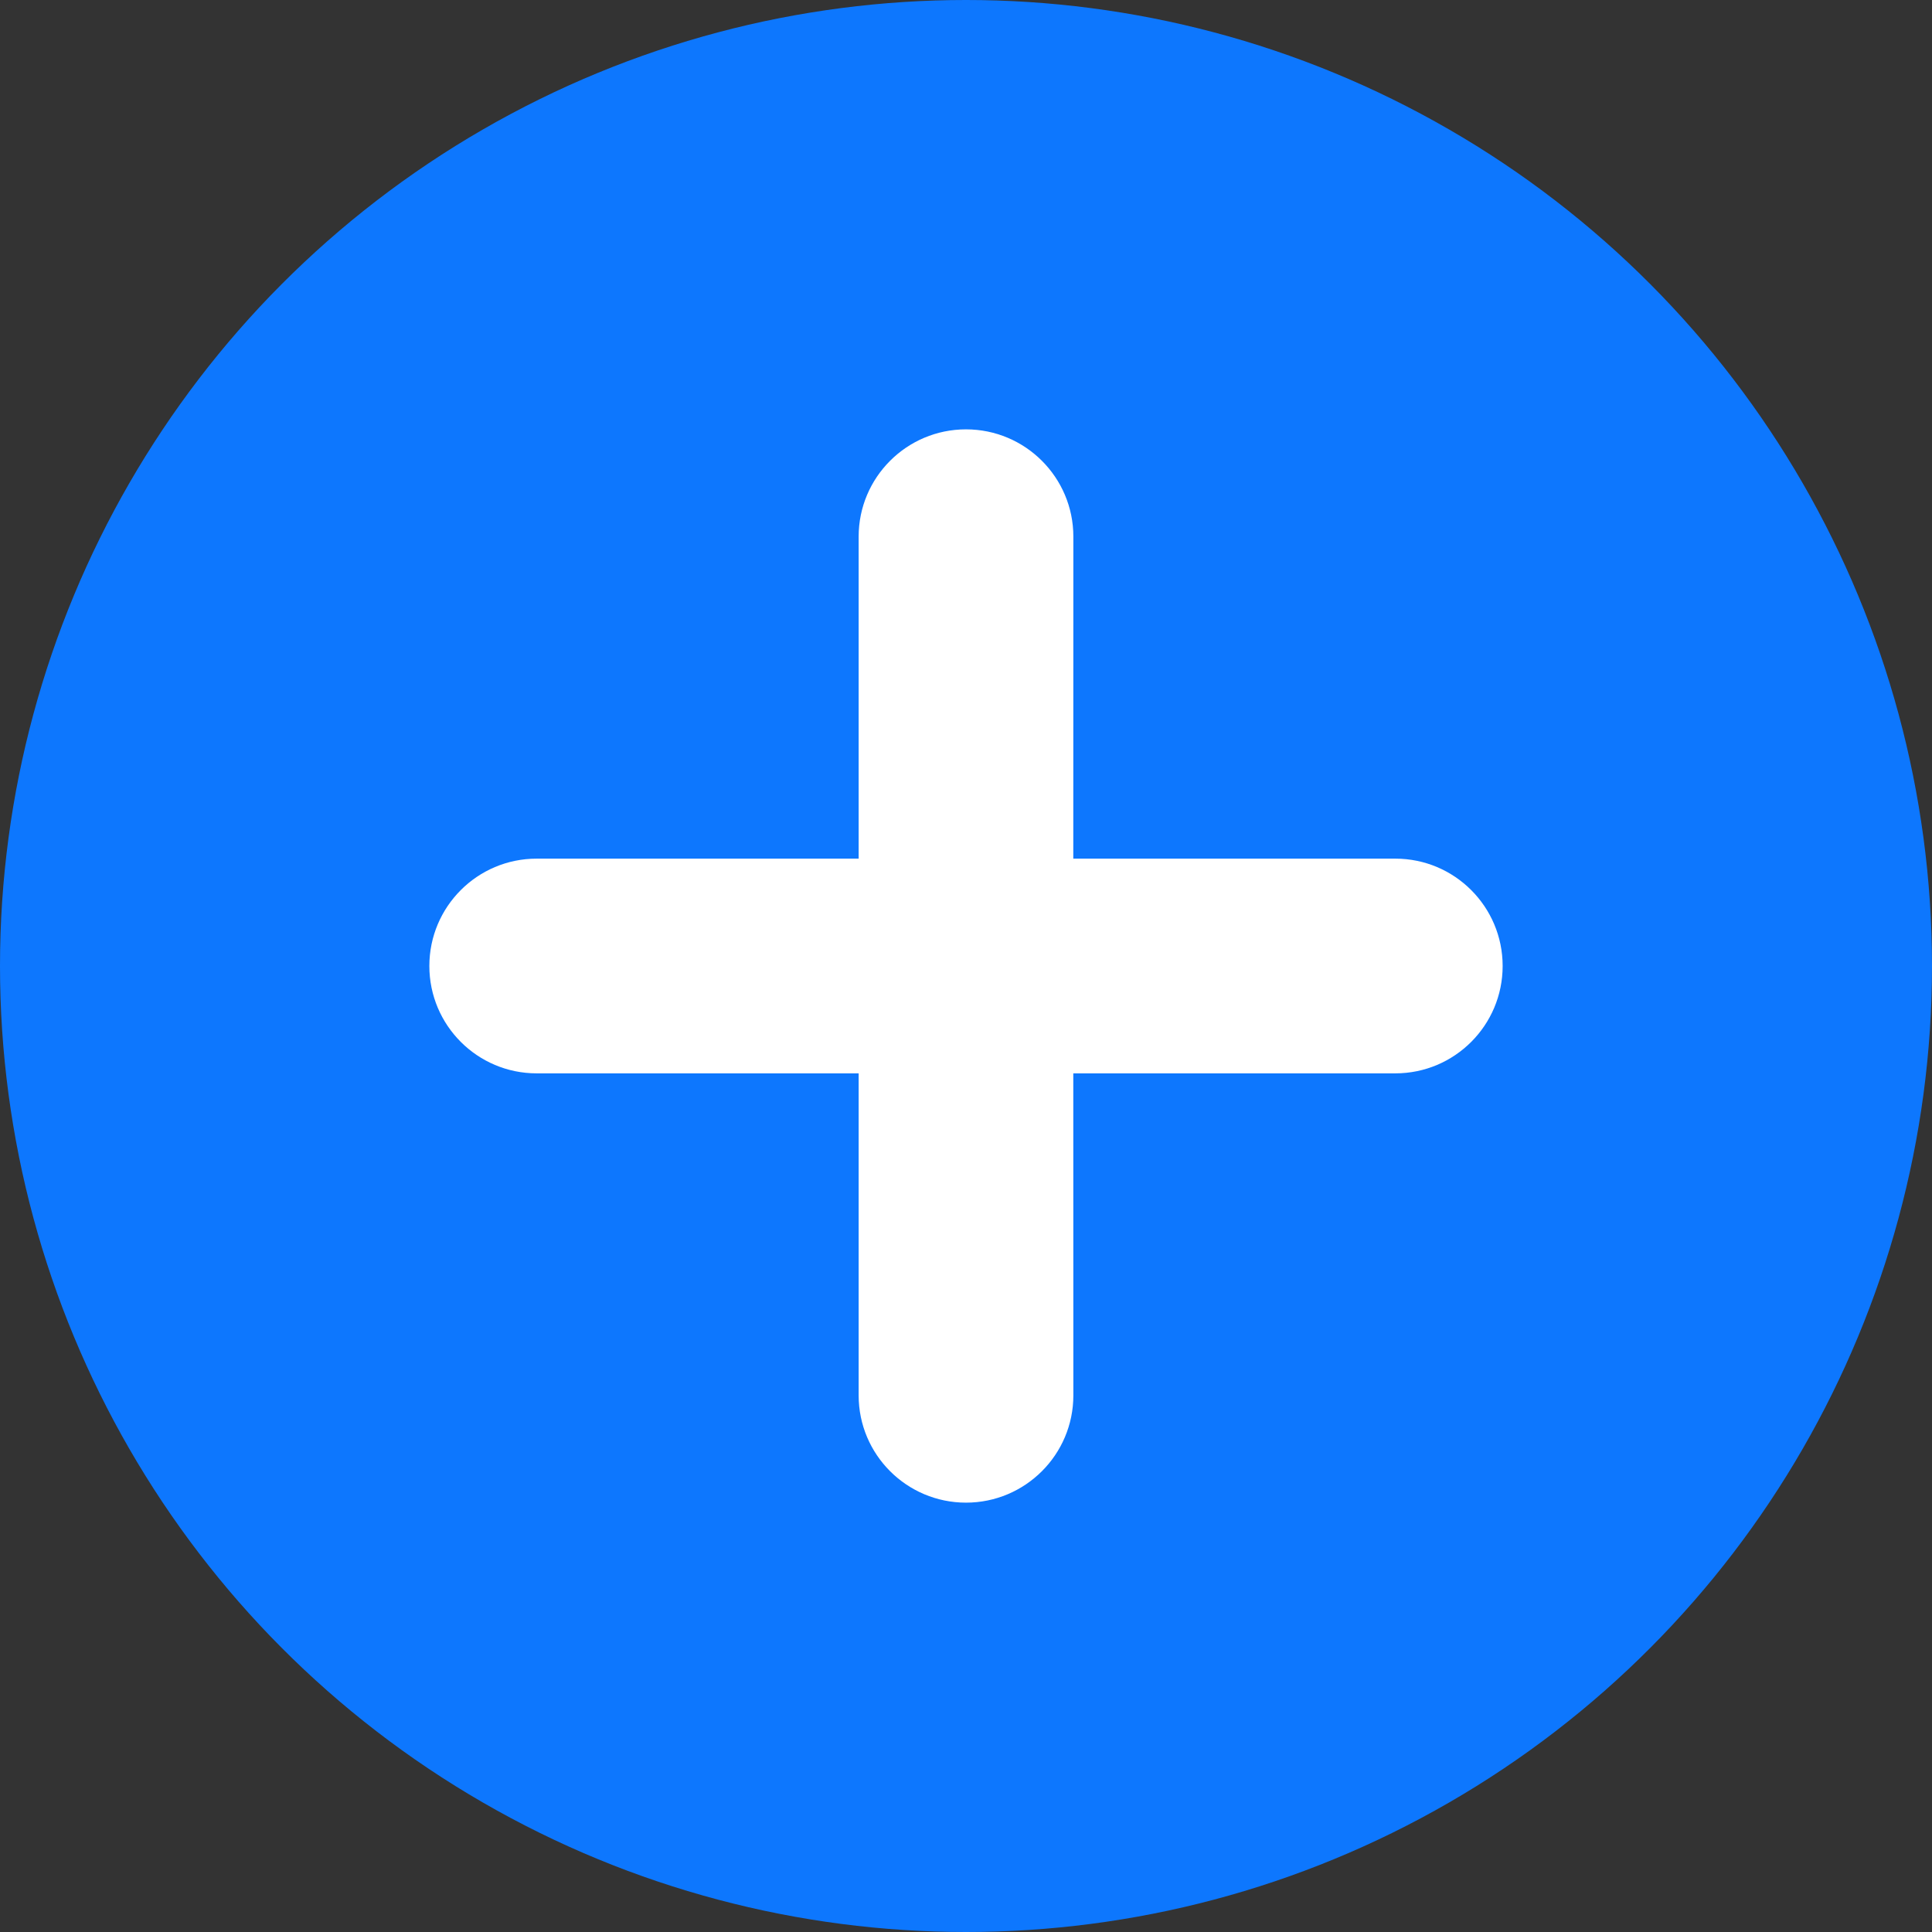 <?xml version="1.0" encoding="UTF-8"?>
<svg width="30px" height="30px" viewBox="0 0 30 30" version="1.1" xmlns="http://www.w3.org/2000/svg" xmlns:xlink="http://www.w3.org/1999/xlink">
    <rect x="0" y="0" width="30" height="30" fill="#333333" stroke="none"/>
    <title>Group 4</title>
    <g id="Page-3" stroke="none" stroke-width="1" fill="none" fill-rule="evenodd">
        <g id="模板知识库" transform="translate(-1641, -564)">
            <g id="Group-10" transform="translate(1620, 544)">
                <g id="Group-4" transform="translate(21, 20)">
                    <circle id="Oval" fill="#0D77FE" cx="15" cy="15" r="15"></circle>
                    <path d="M15,6.667 C15.92,6.667 16.667,7.413 16.667,8.333 L16.666,13.333 L21.667,13.333 C22.587,13.333 23.333,14.08 23.333,15 C23.333,15.92 22.587,16.667 21.667,16.667 L16.666,16.667 L16.667,21.667 C16.667,22.587 15.92,23.333 15,23.333 C14.08,23.333 13.333,22.587 13.333,21.667 L13.333,16.667 L8.333,16.667 C7.413,16.667 6.667,15.92 6.667,15 C6.667,14.08 7.413,13.333 8.333,13.333 L13.333,13.333 L13.333,8.333 C13.333,7.413 14.08,6.667 15,6.667 Z" id="Combined-Shape" fill="#FFFFFF"></path>
                </g>
            </g>
        </g>
    </g>
</svg>